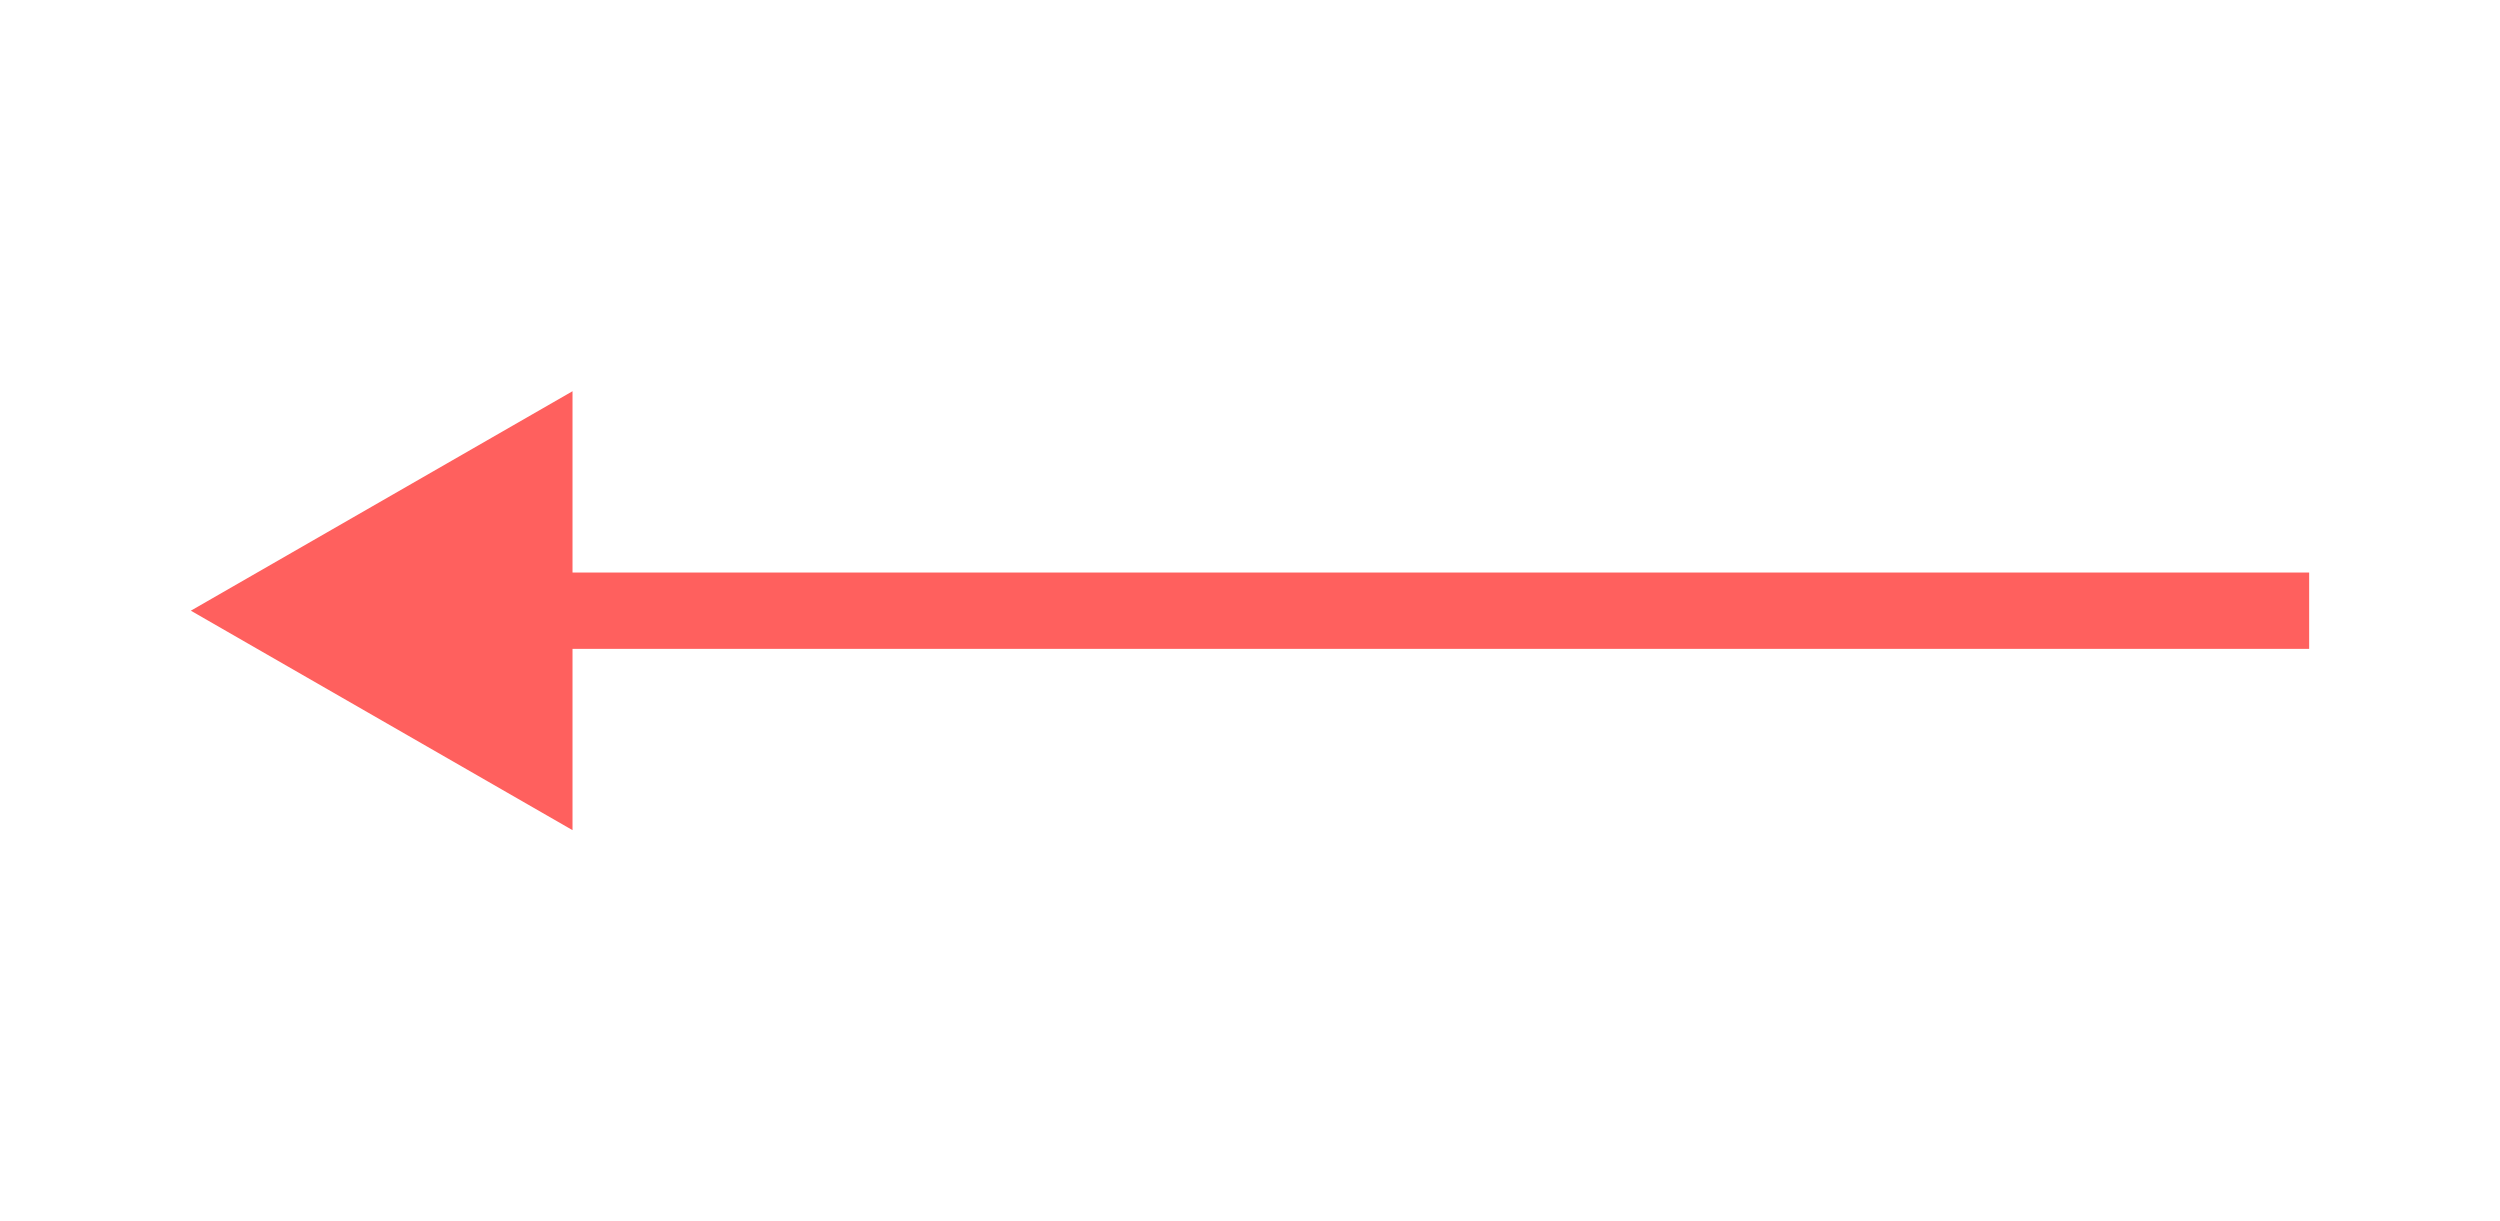<?xml version="1.0" encoding="utf-8"?>
<!-- Generator: Adobe Illustrator 27.9.2, SVG Export Plug-In . SVG Version: 6.00 Build 0)  -->
<svg width="131" height="64" version="1.1" id="Layer_1" xmlns="http://www.w3.org/2000/svg" xmlns:xlink="http://www.w3.org/1999/xlink" x="0px" y="0px"
	 viewBox="0 0 131 64" style="enable-background:new 0 0 131 64;" xml:space="preserve">
<style type="text/css">
	.st0{fill:#FF605E;}
</style>
<path class="st0" d="M10,32l20,11.5V20.5L10,32z M121,30H28v4h93V30z"/>
</svg>
